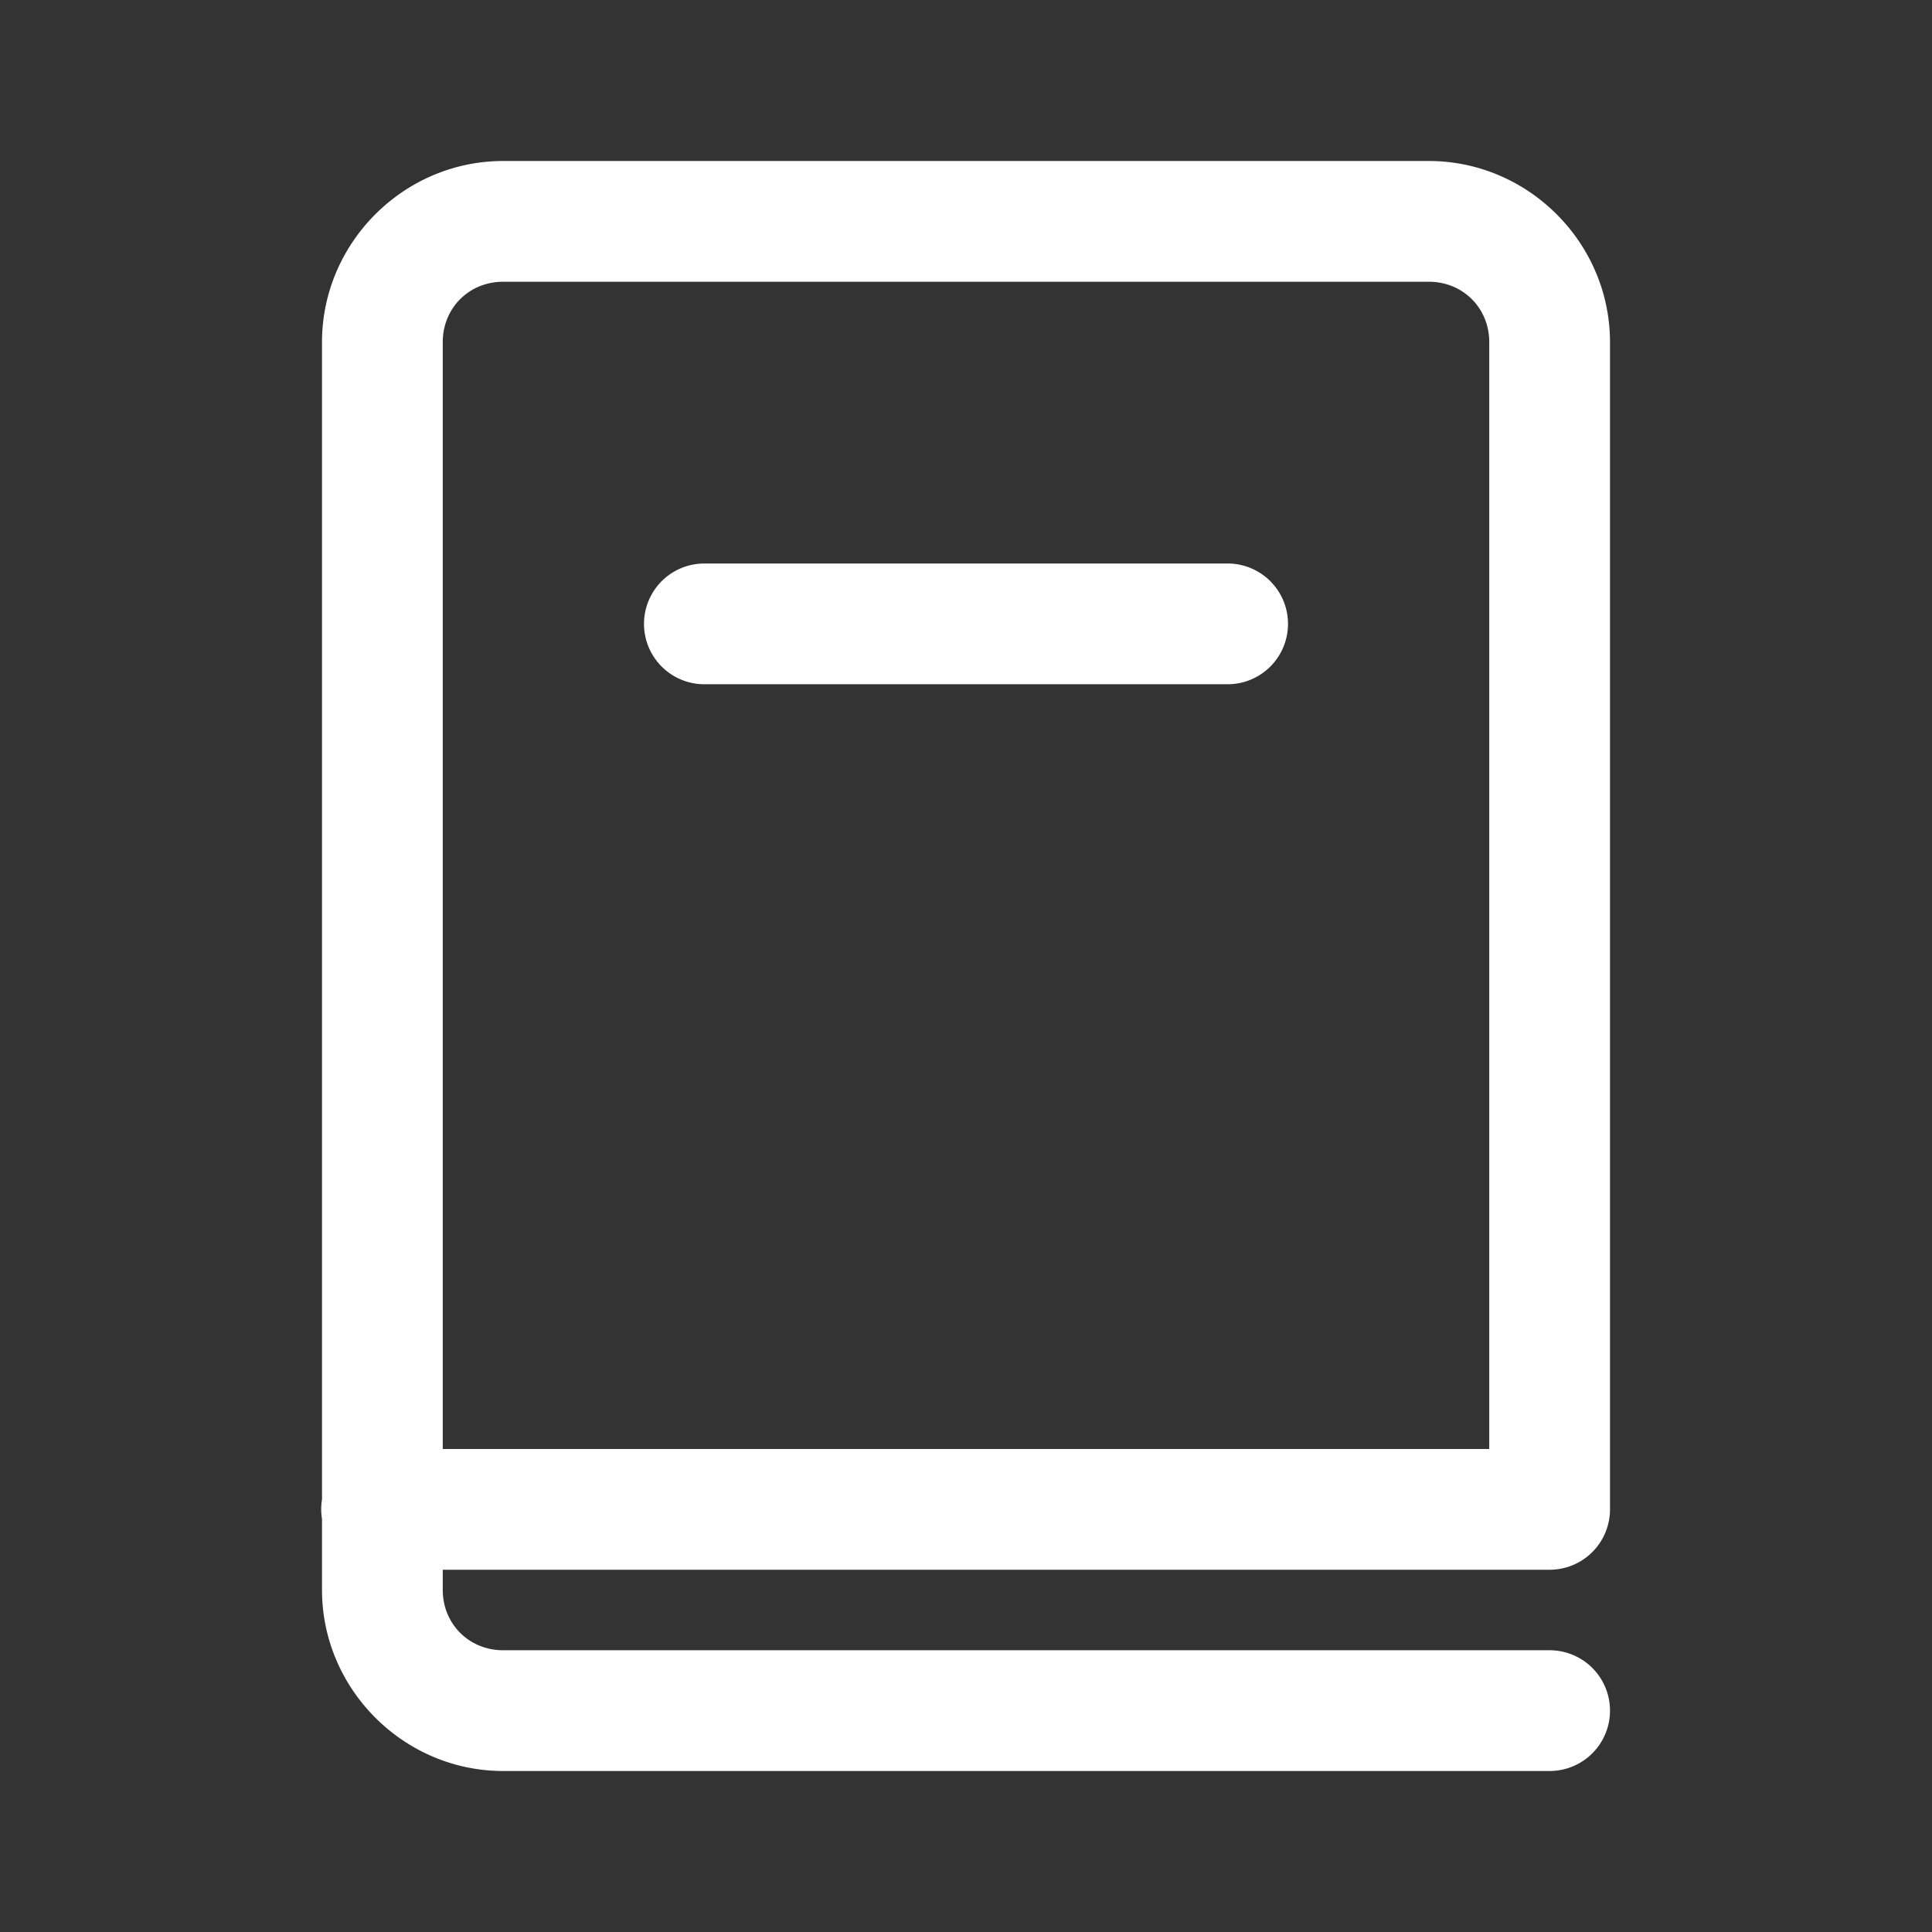 <svg xmlns="http://www.w3.org/2000/svg" viewBox="0 0 48 48">
  <rect x="0" y="0" width="48" height="48" fill="#333333" stroke="none"/>
  <path d="M12.5 4C10.032 4 8 6.032 8 8.5L8 37.254 A 1.5 1.5 0 0 0 8 37.74L8 39.5C8 41.968 10.032 44 12.5 44L38.5 44 A 1.5 1.5 0 1 0 38.5 41L12.5 41C11.654 41 11 40.346 11 39.5L11 39L38.5 39 A 1.5 1.5 0 0 0 40 37.5L40 8.5C40 6.032 37.968 4 35.5 4L12.5 4 z M 12.5 7L35.5 7C36.346 7 37 7.654 37 8.5L37 36L11 36L11 8.5C11 7.654 11.654 7 12.5 7 z M 17.5 14 A 1.5 1.5 0 1 0 17.5 17L30.5 17 A 1.5 1.5 0 1 0 30.5 14L17.5 14 z" fill="#FFFFFF" />
</svg>